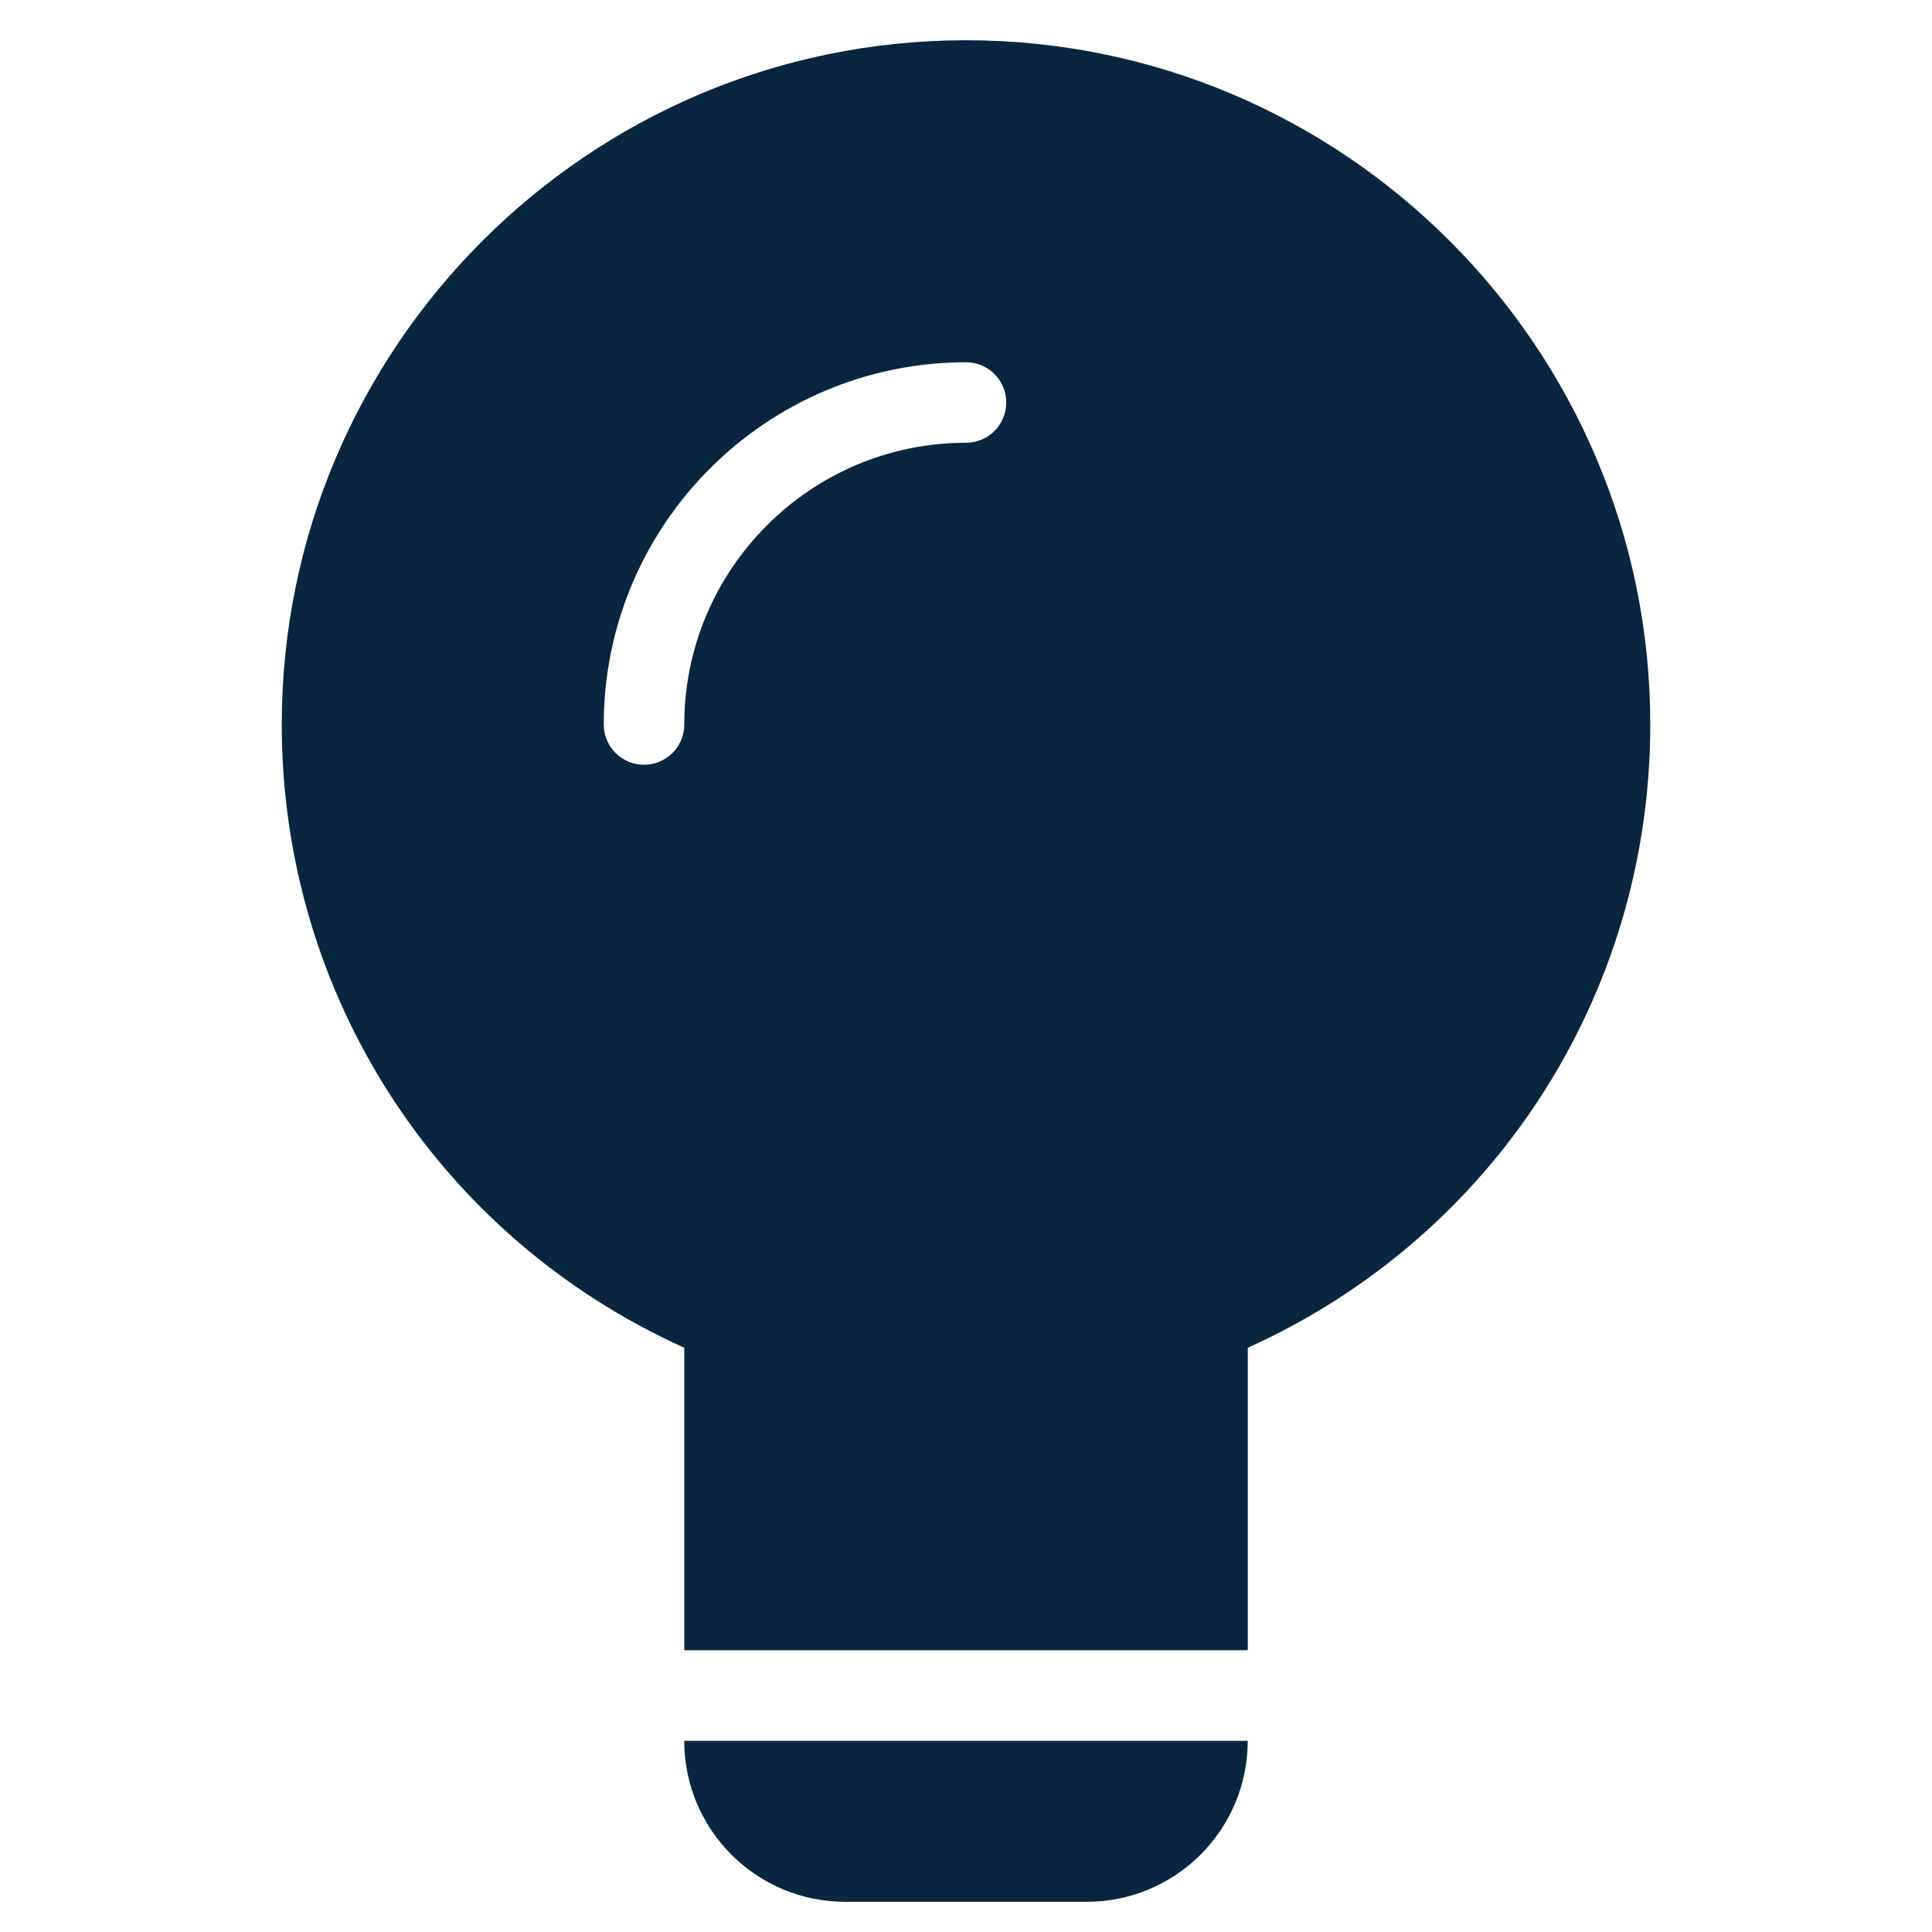 <svg width="55" height="55" viewBox="0 0 55 55" fill="none" xmlns="http://www.w3.org/2000/svg">
<path d="M27.501 1.146C16.76 1.146 8.021 9.884 8.021 20.625C8.021 28.334 12.494 35.215 19.48 38.368V46.979H35.522V38.368C42.508 35.215 46.98 28.334 46.98 20.625C46.98 9.884 38.242 1.146 27.501 1.146ZM27.501 12.604C23.078 12.604 19.48 16.203 19.48 20.625C19.48 21.259 18.966 21.771 18.334 21.771C17.701 21.771 17.188 21.259 17.188 20.625C17.188 14.938 21.815 10.313 27.501 10.313C28.133 10.313 28.646 10.825 28.646 11.459C28.646 12.092 28.133 12.604 27.501 12.604Z" fill="#092540"/>
<path d="M35.52 49.557H19.479C19.479 52.088 21.531 54.14 24.062 54.14H30.937C33.468 54.14 35.52 52.088 35.52 49.557Z" fill="#092540"/>
</svg>
